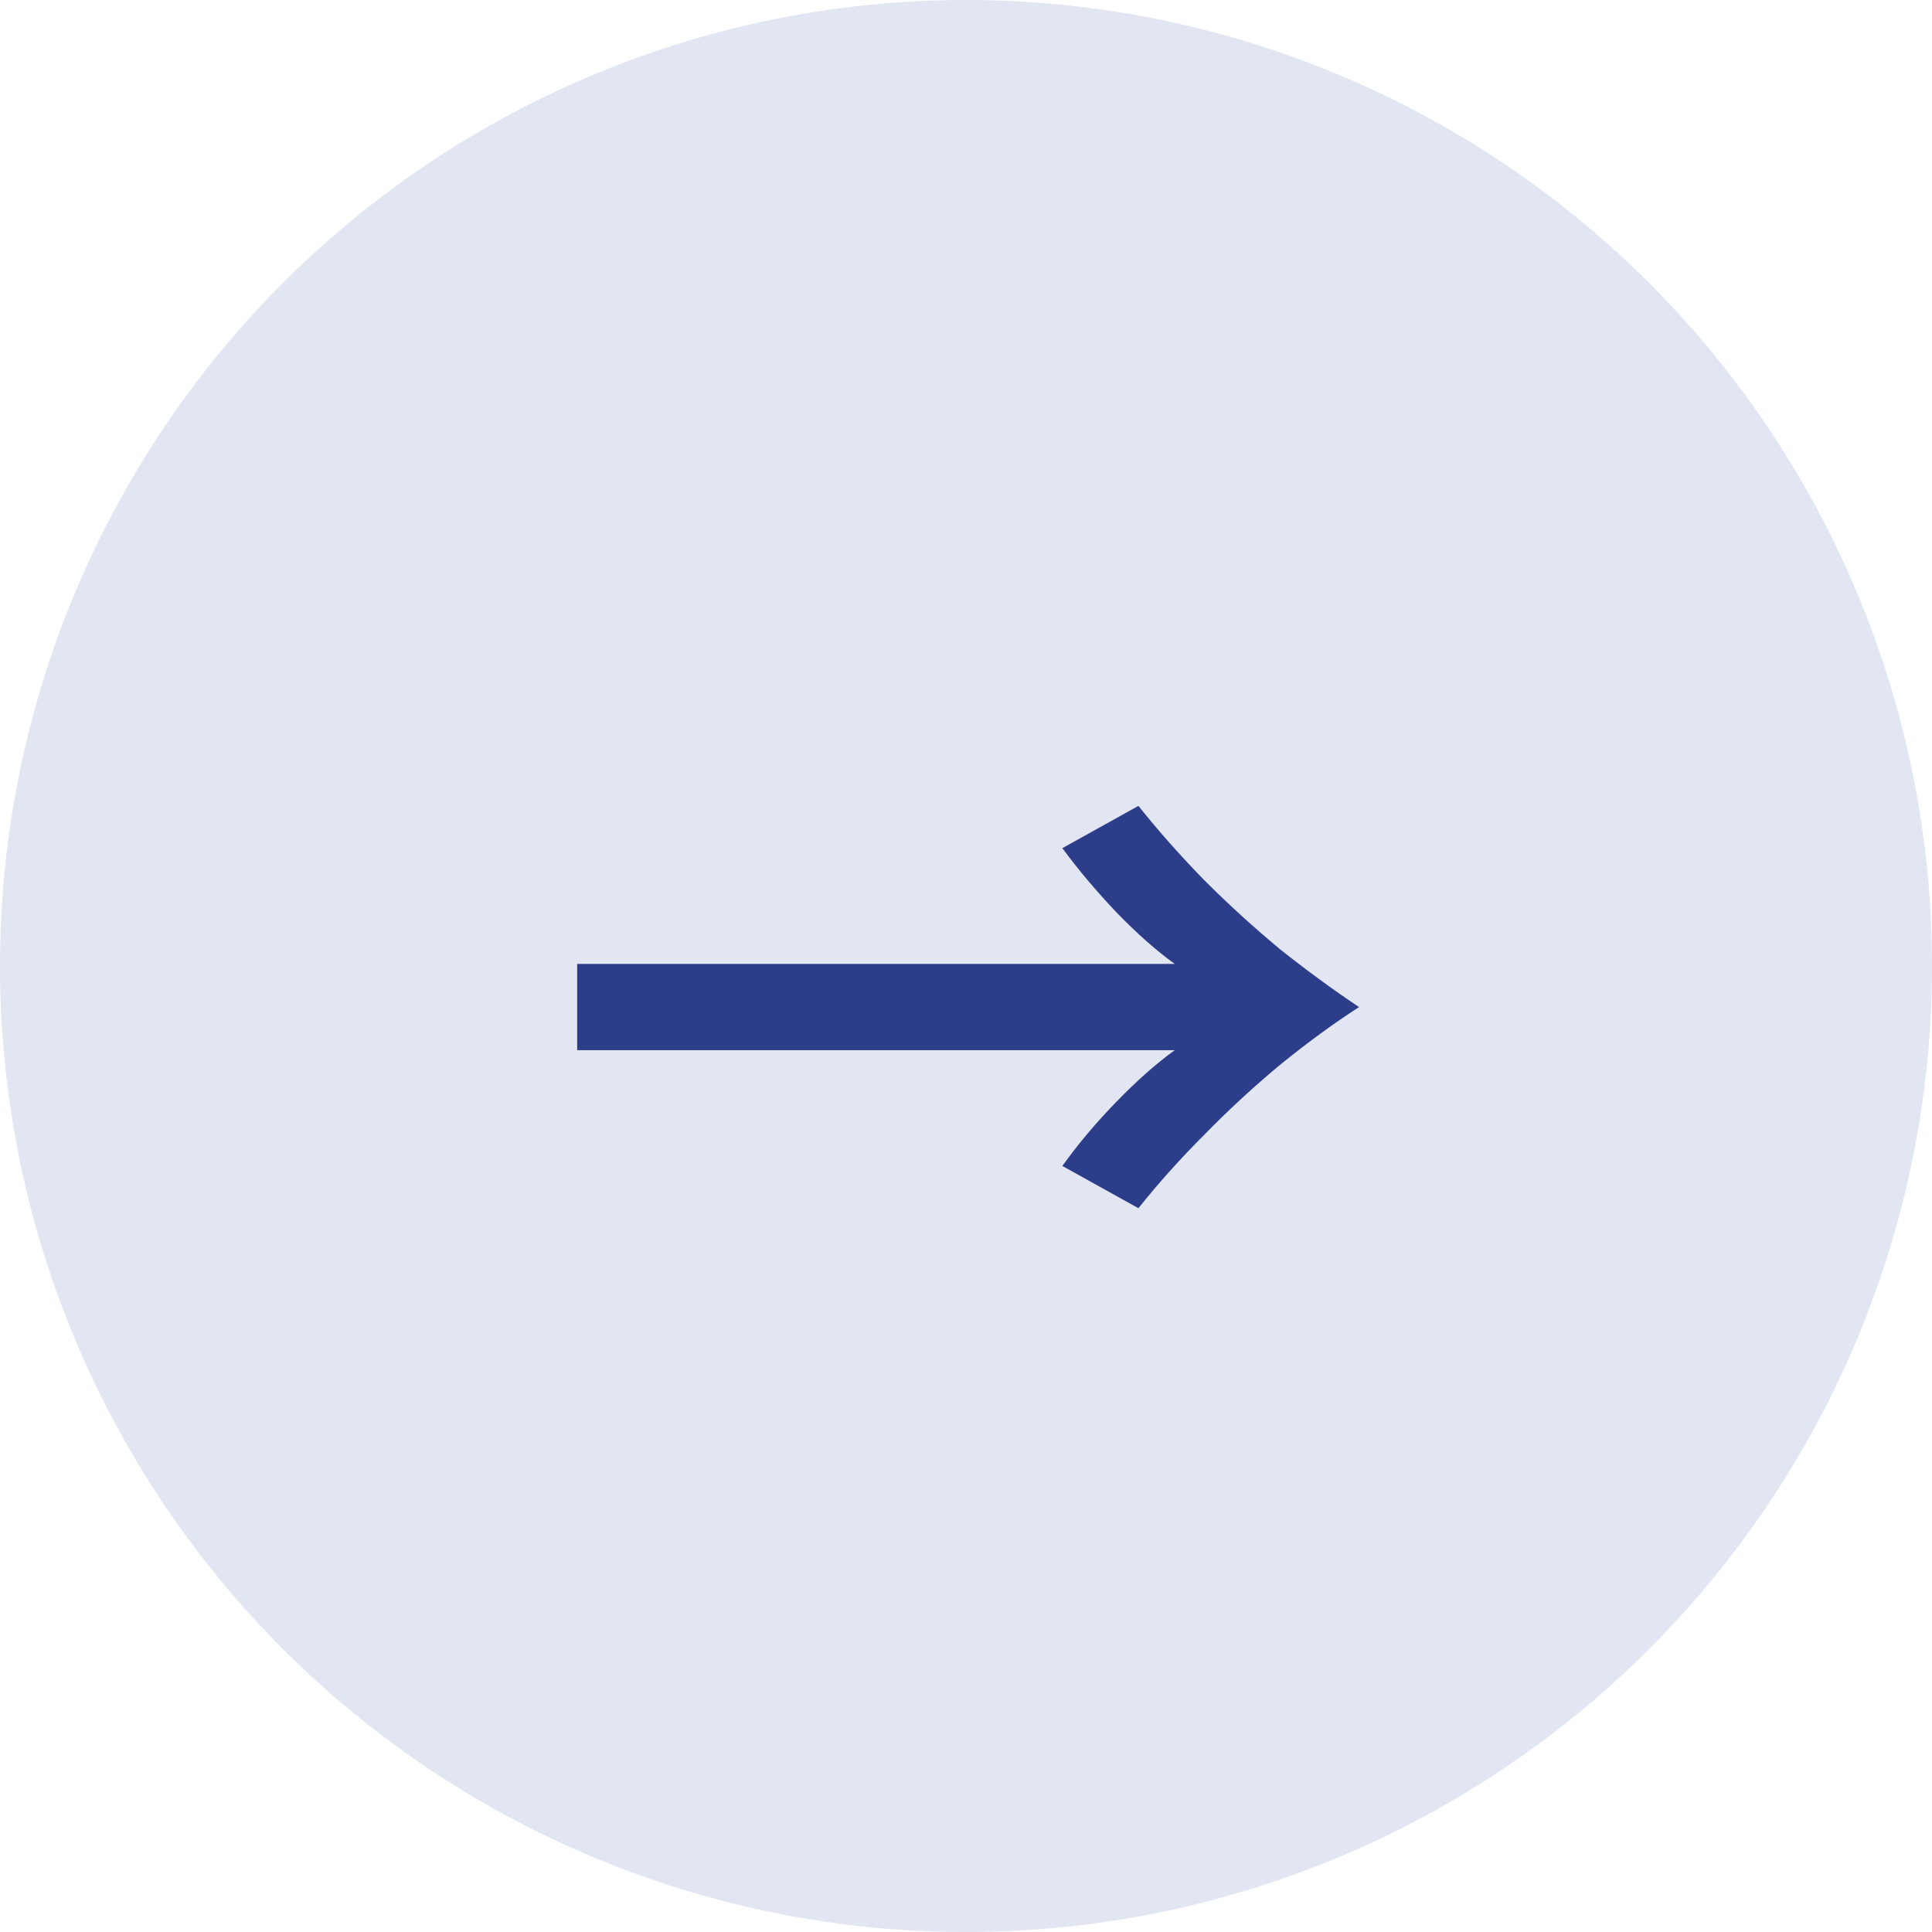 <svg width="32" height="32" viewBox="0 0 32 32" fill="none" xmlns="http://www.w3.org/2000/svg">
<circle cx="16" cy="16" r="16" fill="#E2E5F2"/>
<path d="M19.458 15.966C19.159 15.751 18.837 15.467 18.492 15.112C18.156 14.757 17.857 14.403 17.596 14.048L18.856 13.348C19.183 13.759 19.547 14.169 19.948 14.58C20.349 14.981 20.769 15.364 21.208 15.728C21.656 16.083 22.09 16.4 22.51 16.68C22.09 16.951 21.656 17.268 21.208 17.632C20.769 17.996 20.349 18.383 19.948 18.794C19.547 19.195 19.183 19.601 18.856 20.012L17.596 19.312C17.857 18.948 18.156 18.593 18.492 18.248C18.837 17.893 19.159 17.609 19.458 17.394H9.56V15.966H19.458Z" fill="#2C3E8A"/>
</svg>
